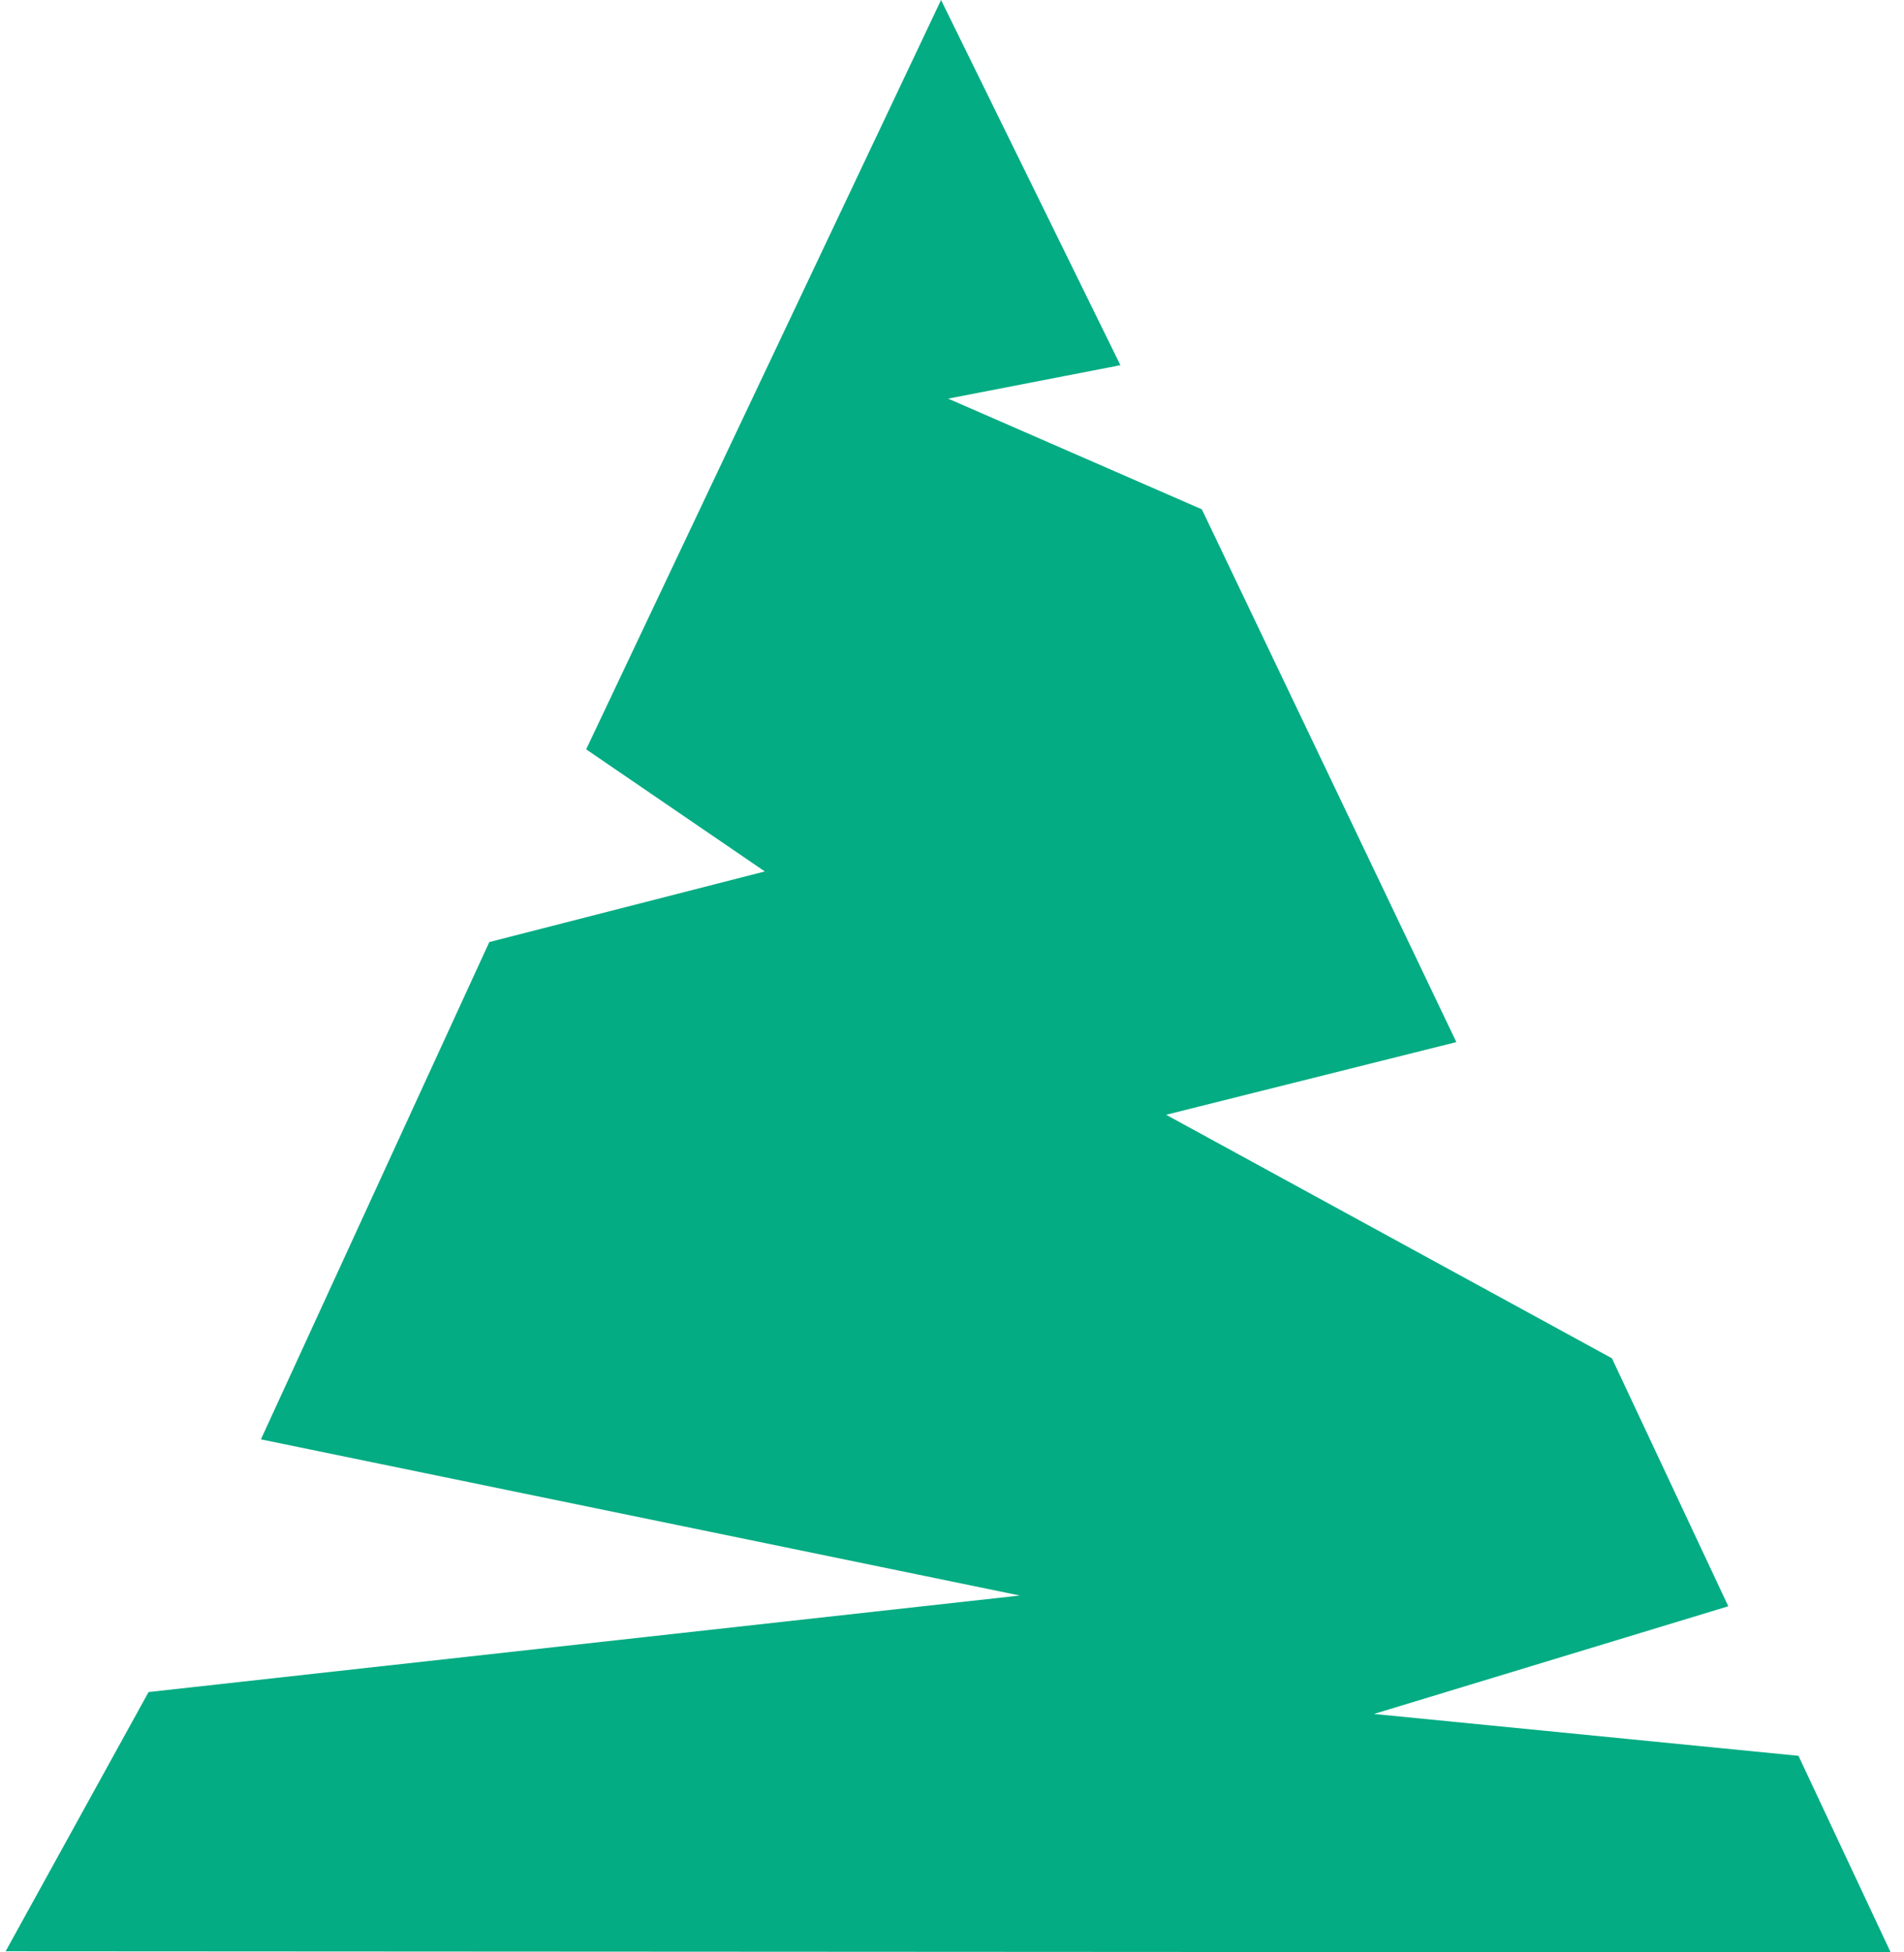 <svg width="120" height="123" viewBox="0 0 120 123" fill="none" xmlns="http://www.w3.org/2000/svg">
<g id="Layer_3" clip-path="url(#clip0_2500_18031)">
<path id="Vector" fill-rule="evenodd" clip-rule="evenodd" d="M113.349 110.616L86.593 107.979L108.926 101.195L101.593 85.573L73.495 70.231L91.786 65.652L75.747 32.088L59.758 25.114L70.614 23.008L59.31 0L36.943 47.208L48.202 54.901L30.838 59.35L16.444 90.68L64.275 100.518L9.363 106.599L0.354 122.932L119.16 123L113.349 110.616Z" fill="#03AC83"/>
</g>
<defs>
<clipPath id="clip0_2500_18031">
<rect width="118.806" height="123" fill="white" transform="translate(0.354)"/>
</clipPath>
</defs>
</svg>
